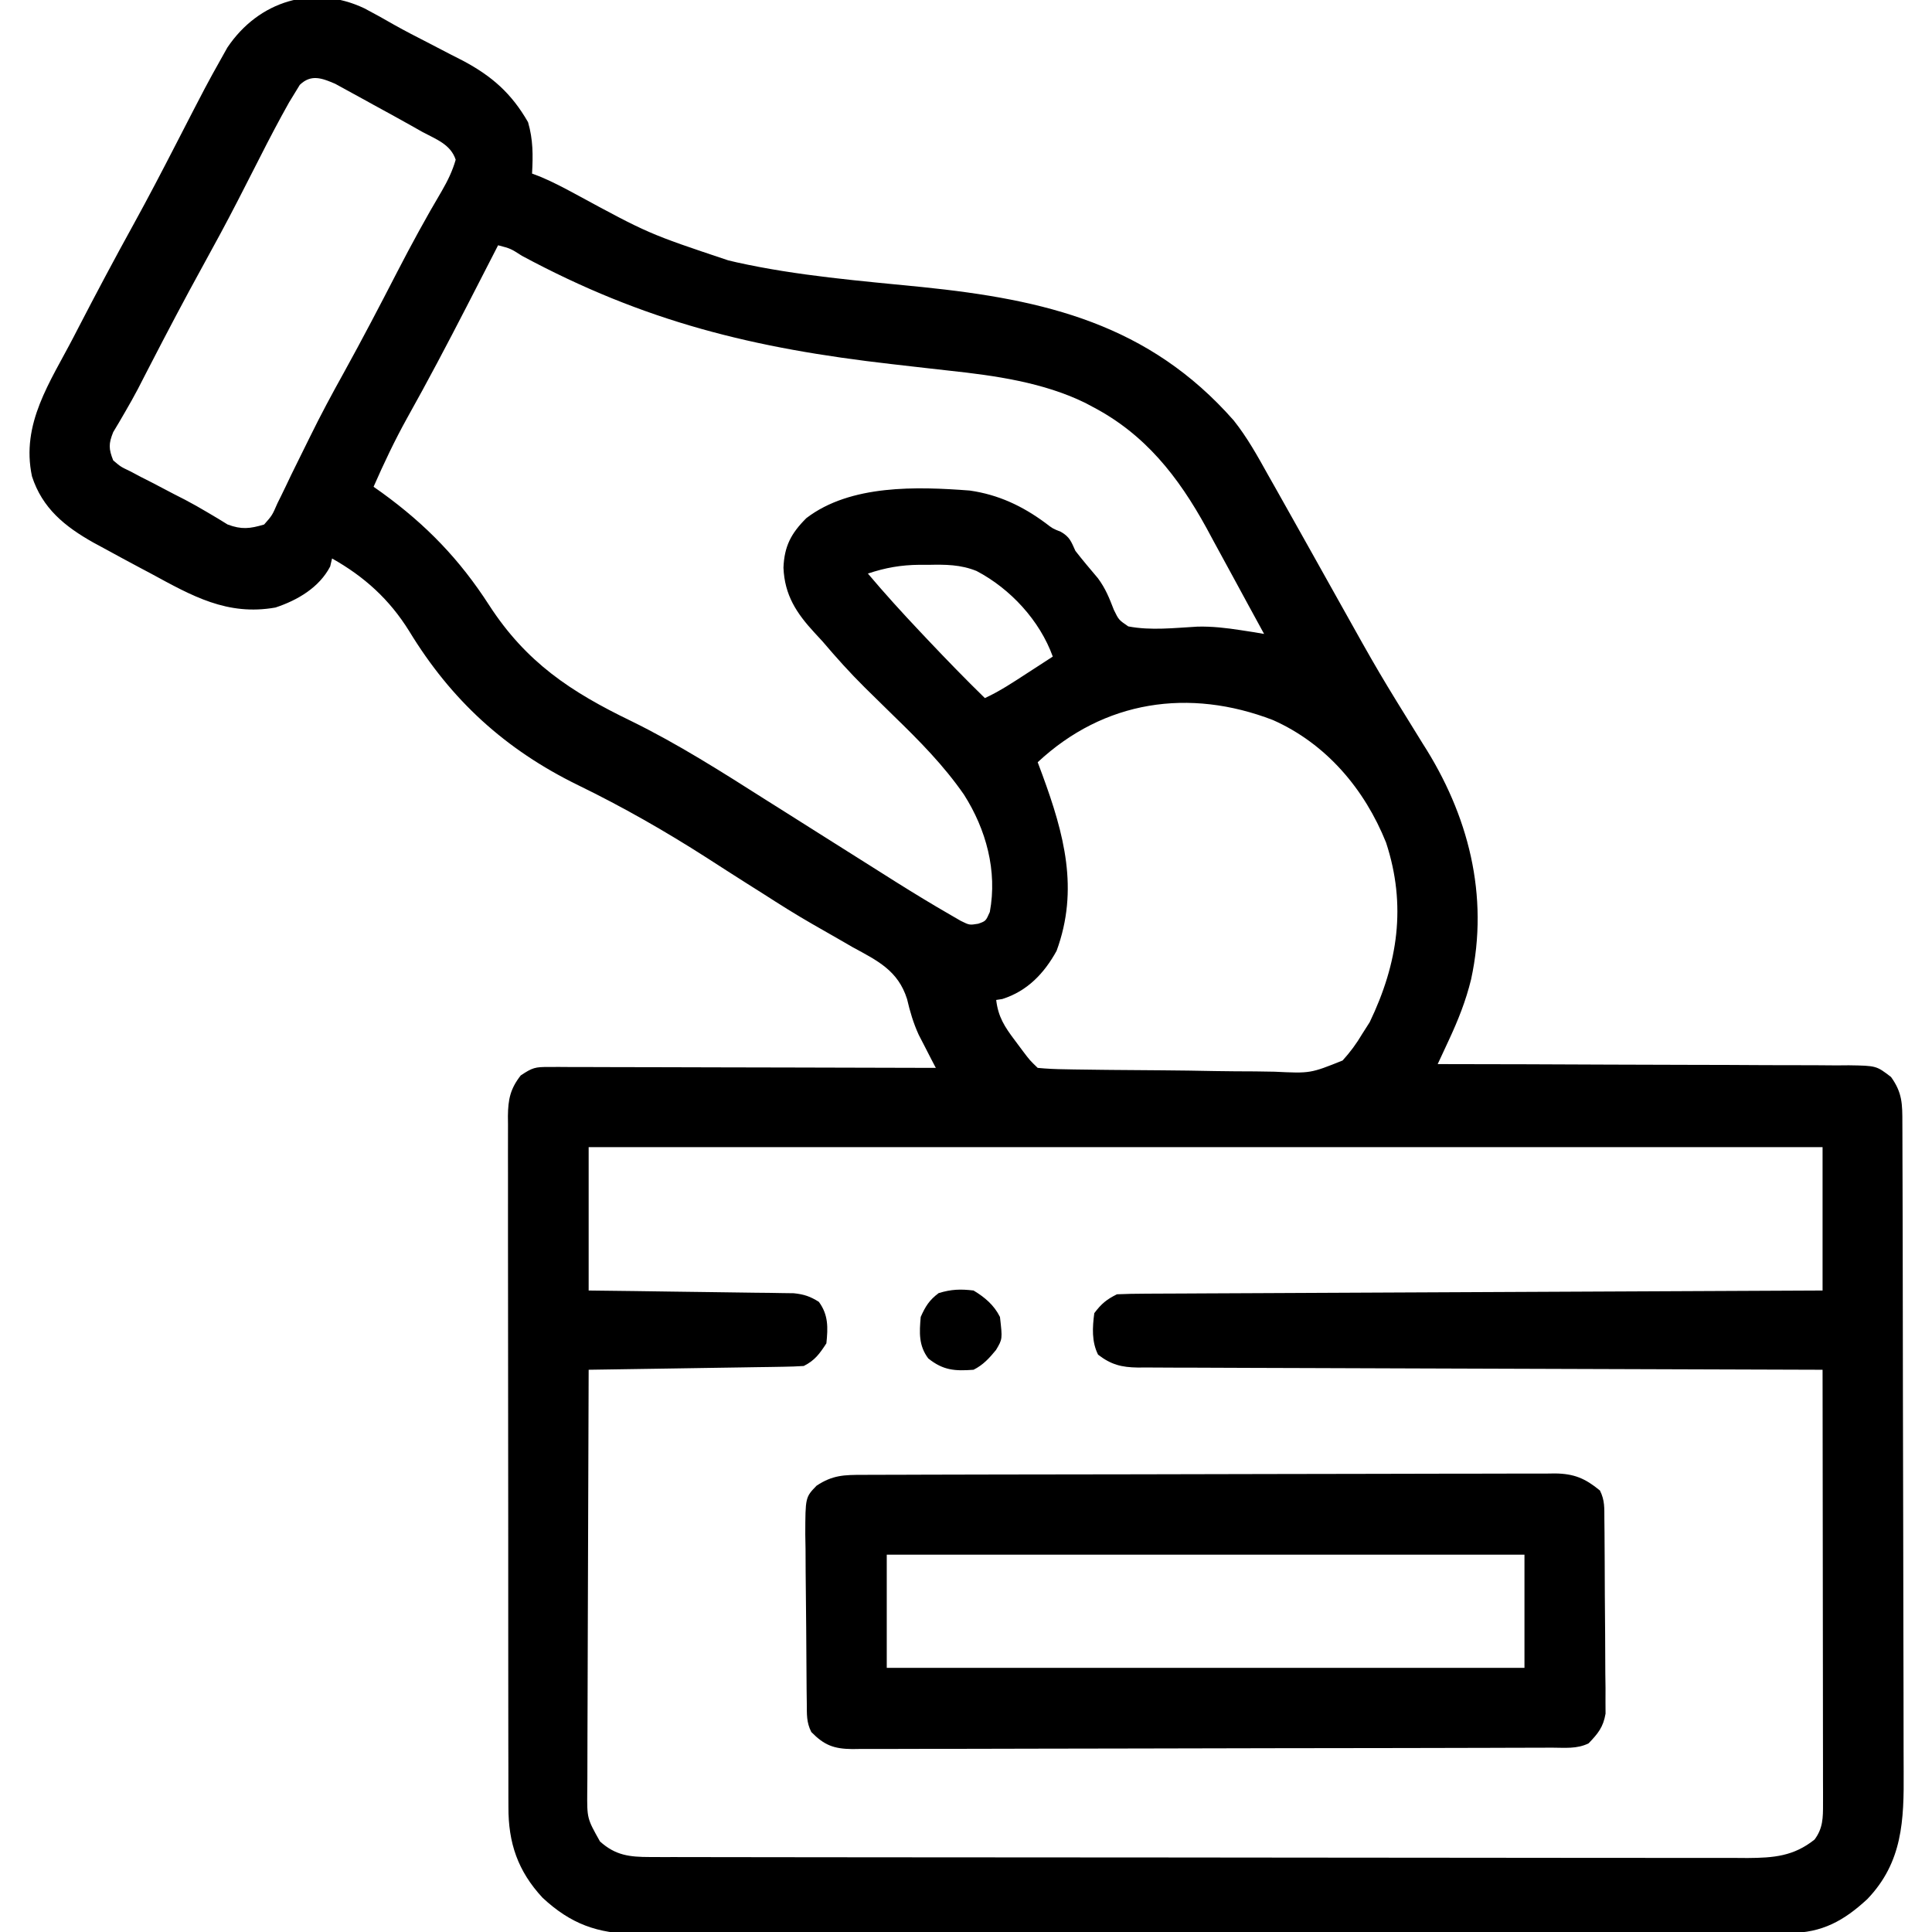 <svg xmlns="http://www.w3.org/2000/svg" width="512" height="512"><path d="M0 0 C2.707 1.415 5.364 2.907 8.011 4.431 C10.822 6.007 13.678 7.475 16.547 8.941 C18.702 10.059 20.855 11.177 23.008 12.297 C24.543 13.078 24.543 13.078 26.11 13.875 C33.842 17.989 39.012 22.557 43.383 30.172 C44.741 34.805 44.706 39.007 44.446 43.797 C45.143 44.059 45.84 44.322 46.558 44.593 C49.707 45.905 52.643 47.442 55.645 49.062 C75.307 59.731 75.307 59.731 96.446 66.797 C97.191 66.972 97.936 67.147 98.703 67.327 C114.83 70.905 131.443 72.23 147.853 73.871 C180.431 77.205 207.926 83.685 230.387 109.211 C234.001 113.75 236.755 118.737 239.571 123.797 C240.212 124.928 240.853 126.059 241.513 127.225 C243.179 130.165 244.83 133.112 246.477 136.063 C248.015 138.816 249.561 141.566 251.106 144.316 C253.437 148.473 255.763 152.632 258.086 156.793 C268.84 176.049 268.84 176.049 280.446 194.797 C292.59 213.674 298.137 235.053 293.302 257.333 C291.888 263.11 289.865 268.156 287.354 273.549 C286.811 274.719 286.267 275.889 285.707 277.095 C285.291 277.986 284.875 278.878 284.446 279.797 C285.343 279.797 285.343 279.797 286.259 279.798 C300.823 279.813 315.387 279.856 329.951 279.929 C336.995 279.963 344.038 279.989 351.081 279.992 C357.876 279.996 364.671 280.025 371.466 280.07 C374.06 280.083 376.655 280.087 379.249 280.083 C382.879 280.078 386.508 280.104 390.138 280.137 C391.752 280.124 391.752 280.124 393.399 280.111 C400.7 280.224 400.7 280.224 404.59 283.213 C407.596 287.398 407.594 290.389 407.593 295.404 C407.597 296.198 407.6 296.993 407.604 297.811 C407.615 300.488 407.619 303.165 407.623 305.841 C407.629 307.755 407.636 309.668 407.643 311.582 C407.66 316.793 407.671 322.004 407.679 327.215 C407.684 330.472 407.69 333.729 407.696 336.986 C407.715 347.178 407.73 357.37 407.738 367.563 C407.748 379.322 407.774 391.081 407.815 402.841 C407.845 411.931 407.86 421.022 407.863 430.113 C407.865 435.541 407.874 440.968 407.899 446.396 C407.923 451.509 407.927 456.622 407.917 461.734 C407.916 463.605 407.922 465.476 407.936 467.347 C408.025 480.162 407.684 491.298 398.305 501.078 C392.143 506.774 386.351 510.041 377.719 510.054 C376.595 510.06 375.47 510.067 374.312 510.073 C373.086 510.07 371.861 510.067 370.598 510.064 C369.289 510.069 367.979 510.073 366.63 510.078 C363.001 510.09 359.372 510.09 355.743 510.087 C351.827 510.087 347.911 510.098 343.994 510.108 C336.324 510.124 328.653 510.13 320.983 510.131 C314.748 510.132 308.512 510.136 302.277 510.142 C284.594 510.16 266.912 510.169 249.23 510.167 C248.277 510.167 247.324 510.167 246.342 510.167 C244.91 510.167 244.91 510.167 243.45 510.167 C227.985 510.166 212.521 510.185 197.056 510.214 C181.173 510.242 165.291 510.256 149.408 510.254 C140.493 510.254 131.577 510.259 122.662 510.281 C115.071 510.299 107.481 510.303 99.89 510.29 C96.018 510.283 92.147 510.283 88.275 510.3 C84.075 510.319 79.875 510.307 75.674 510.291 C74.455 510.301 73.237 510.312 71.981 510.322 C61.806 510.24 54.698 507.665 47.235 500.722 C40.686 493.673 38.137 486.208 38.185 476.63 C38.179 475.421 38.179 475.421 38.174 474.187 C38.163 471.495 38.167 468.803 38.171 466.111 C38.167 464.177 38.162 462.244 38.156 460.31 C38.142 455.064 38.142 449.819 38.144 444.573 C38.145 440.194 38.14 435.815 38.136 431.436 C38.125 421.108 38.124 410.779 38.13 400.451 C38.136 389.792 38.124 379.134 38.103 368.475 C38.085 359.324 38.079 350.173 38.082 341.023 C38.084 335.557 38.081 330.091 38.067 324.625 C38.055 319.488 38.057 314.351 38.07 309.213 C38.072 307.327 38.07 305.441 38.061 303.555 C38.051 300.982 38.059 298.409 38.072 295.836 C38.061 294.715 38.061 294.715 38.049 293.57 C38.095 289.137 38.693 286.307 41.446 282.797 C44.59 280.7 45.291 280.548 48.869 280.556 C50.225 280.552 50.225 280.552 51.609 280.548 C52.599 280.555 53.589 280.562 54.609 280.57 C56.175 280.569 56.175 280.569 57.772 280.569 C61.23 280.57 64.687 280.586 68.145 280.601 C70.54 280.605 72.934 280.608 75.329 280.61 C81.637 280.618 87.945 280.637 94.253 280.659 C100.688 280.68 107.122 280.689 113.557 280.699 C126.187 280.72 138.816 280.754 151.446 280.797 C151.031 280.003 150.617 279.209 150.19 278.391 C149.648 277.334 149.106 276.277 148.547 275.187 C148.009 274.146 147.471 273.105 146.917 272.032 C145.483 268.879 144.606 265.912 143.825 262.547 C141.43 255.006 136.05 252.422 129.383 248.797 C128.198 248.116 127.014 247.432 125.833 246.744 C123.473 245.373 121.104 244.018 118.728 242.676 C114.337 240.161 110.076 237.47 105.821 234.734 C104.302 233.774 102.782 232.814 101.262 231.855 C97.758 229.637 94.27 227.393 90.786 225.144 C79.676 218.027 68.495 211.643 56.632 205.867 C37.347 196.436 23.025 183.36 11.883 165.047 C6.661 156.637 0.028 150.634 -8.554 145.797 C-8.719 146.498 -8.884 147.199 -9.054 147.922 C-11.963 153.496 -17.685 156.855 -23.554 158.797 C-36.333 161.065 -45.669 155.711 -56.554 149.797 C-57.544 149.272 -58.534 148.748 -59.553 148.207 C-62.67 146.551 -65.771 144.868 -68.867 143.172 C-69.839 142.646 -70.812 142.121 -71.814 141.579 C-79.359 137.331 -85.343 132.506 -88.082 124.027 C-91.046 110.04 -83.262 99.08 -77.054 87.109 C-76.523 86.082 -76.523 86.082 -75.981 85.033 C-71.107 75.609 -66.13 66.251 -61.002 56.962 C-57.296 50.224 -53.741 43.413 -50.221 36.576 C-41.75 20.127 -41.75 20.127 -37.992 13.422 C-37.434 12.424 -36.875 11.426 -36.3 10.398 C-28.016 -1.944 -13.528 -6.396 0 0 Z M-17.104 20.284 C-17.539 20.996 -17.974 21.708 -18.421 22.441 C-19.179 23.68 -19.179 23.68 -19.952 24.944 C-22.664 29.773 -25.23 34.668 -27.731 39.61 C-29.368 42.844 -31.023 46.068 -32.679 49.293 C-33.01 49.937 -33.341 50.582 -33.681 51.246 C-36.588 56.897 -39.61 62.482 -42.679 68.047 C-47.602 76.979 -52.342 85.997 -57.016 95.061 C-57.521 96.04 -58.026 97.019 -58.546 98.027 C-59.281 99.459 -59.281 99.459 -60.03 100.919 C-61.081 102.903 -62.175 104.863 -63.305 106.803 C-63.864 107.766 -64.423 108.73 -65 109.722 C-65.513 110.579 -66.026 111.435 -66.555 112.317 C-67.786 115.371 -67.771 116.745 -66.554 119.797 C-64.592 121.48 -64.592 121.48 -62.031 122.699 C-61.091 123.197 -60.151 123.695 -59.183 124.209 C-58.192 124.712 -57.201 125.215 -56.179 125.734 C-54.255 126.743 -52.33 127.752 -50.406 128.761 C-48.958 129.5 -48.958 129.5 -47.481 130.253 C-45.499 131.299 -43.544 132.399 -41.62 133.547 C-40.678 134.105 -39.736 134.663 -38.765 135.238 C-37.93 135.752 -37.095 136.266 -36.235 136.795 C-32.536 138.177 -30.321 137.921 -26.554 136.797 C-24.42 134.376 -24.42 134.376 -23.011 131.129 C-22.721 130.546 -22.431 129.964 -22.131 129.364 C-21.186 127.456 -20.277 125.534 -19.367 123.609 C-18.712 122.275 -18.054 120.943 -17.393 119.612 C-16.391 117.595 -15.391 115.577 -14.401 113.554 C-11.579 107.789 -8.549 102.156 -5.429 96.547 C-0.566 87.733 4.097 78.826 8.703 69.875 C12.464 62.594 16.373 55.415 20.552 48.364 C22.097 45.68 23.357 43.107 24.208 40.125 C22.877 36.058 19.017 34.71 15.446 32.797 C14.45 32.234 13.455 31.671 12.429 31.091 C9.055 29.191 5.66 27.334 2.258 25.484 C1.384 24.999 1.384 24.999 0.492 24.503 C-1.22 23.553 -2.94 22.618 -4.66 21.683 C-5.672 21.129 -6.684 20.574 -7.727 20.002 C-11.274 18.489 -14.098 17.399 -17.104 20.284 Z M35.446 62.797 C34.813 64.032 34.813 64.032 34.167 65.293 C32.18 69.171 30.189 73.047 28.196 76.922 C27.835 77.624 27.474 78.326 27.101 79.049 C21.992 88.973 16.793 98.837 11.341 108.578 C8.045 114.514 5.177 120.582 2.446 126.797 C3.184 127.319 3.923 127.841 4.684 128.379 C16.391 136.873 25.242 146.029 33.055 158.148 C42.908 173.355 54.714 181.144 70.681 188.863 C83.138 194.964 94.749 202.369 106.446 209.797 C108.118 210.851 109.792 211.904 111.465 212.957 C114.506 214.872 117.544 216.791 120.579 218.715 C126.361 222.378 132.15 226.03 137.946 229.672 C138.925 230.29 139.904 230.909 140.913 231.547 C145.698 234.549 150.518 237.488 155.415 240.304 C156.721 241.061 156.721 241.061 158.053 241.832 C160.364 242.975 160.364 242.975 162.678 242.597 C164.69 241.895 164.69 241.895 165.758 239.484 C167.784 228.618 164.787 217.607 158.902 208.374 C153.512 200.605 147.135 194.164 140.383 187.609 C138.284 185.557 136.19 183.501 134.098 181.441 C133.6 180.951 133.101 180.461 132.588 179.956 C128.661 176.071 125.018 172.005 121.446 167.797 C120.75 167.043 120.054 166.288 119.336 165.511 C114.515 160.289 111.376 155.533 111.071 148.234 C111.303 142.532 113.088 139.154 117.133 135.109 C128.835 126.139 146.518 126.74 160.446 127.797 C168.029 128.882 174.422 131.894 180.543 136.429 C182.402 137.865 182.402 137.865 184.567 138.726 C186.956 140.088 187.319 141.32 188.446 143.797 C190.373 146.271 192.392 148.653 194.418 151.047 C196.448 153.8 197.406 156.256 198.633 159.422 C199.926 162.073 199.926 162.073 202.446 163.797 C208.452 164.951 214.708 164.195 220.771 163.863 C224.669 163.766 228.412 164.202 232.258 164.797 C234.062 165.075 234.062 165.075 235.903 165.359 C236.742 165.504 237.581 165.648 238.446 165.797 C238.098 165.16 237.751 164.523 237.393 163.867 C236.902 162.969 236.412 162.07 235.907 161.144 C235.357 160.138 234.808 159.131 234.242 158.094 C233.049 155.904 231.859 153.712 230.673 151.519 C228.815 148.085 226.944 144.659 225.071 141.234 C224.449 140.08 223.828 138.925 223.188 137.736 C215.679 124.061 206.868 112.822 192.883 105.547 C192.29 105.229 191.696 104.912 191.084 104.585 C179.965 99.126 167.083 97.322 154.907 96.014 C152.805 95.788 150.705 95.548 148.605 95.304 C145.675 94.965 142.743 94.629 139.812 94.297 C103.081 90.111 74.269 83.065 41.764 65.59 C38.758 63.662 38.758 63.662 35.446 62.797 Z M133.446 149.797 C137.899 155.074 142.516 160.154 147.258 165.172 C147.96 165.915 148.661 166.659 149.383 167.425 C154.316 172.641 159.305 177.785 164.446 182.797 C168.433 180.964 172.027 178.558 175.696 176.172 C176.345 175.751 176.995 175.331 177.665 174.898 C179.259 173.866 180.853 172.832 182.446 171.797 C178.99 162.233 171.226 153.835 162.258 149.121 C158.007 147.394 153.981 147.389 149.446 147.484 C148.678 147.481 147.909 147.478 147.118 147.474 C142.207 147.52 138.104 148.242 133.446 149.797 Z M178.446 199.797 C178.856 200.896 179.266 201.996 179.688 203.129 C185.429 218.772 189.438 233.502 183.446 249.797 C180.159 255.749 175.709 260.45 169.071 262.547 C168.535 262.629 167.998 262.712 167.446 262.797 C167.978 267.289 169.681 269.902 172.383 273.484 C173.094 274.437 173.804 275.389 174.536 276.371 C176.374 278.803 176.374 278.803 178.446 280.797 C180.901 281.031 183.247 281.142 185.706 281.167 C186.454 281.181 187.202 281.196 187.973 281.211 C190.456 281.256 192.939 281.284 195.422 281.308 C196.695 281.322 196.695 281.322 197.994 281.337 C202.49 281.384 206.986 281.418 211.482 281.442 C216.117 281.47 220.749 281.549 225.383 281.639 C228.953 281.699 232.523 281.719 236.094 281.728 C237.802 281.74 239.509 281.767 241.216 281.809 C250.705 282.267 250.705 282.267 259.253 278.838 C261.296 276.583 262.904 274.413 264.446 271.797 C265.102 270.768 265.758 269.739 266.434 268.679 C273.906 253.119 276.235 237.722 270.762 221.074 C265.072 206.908 254.92 194.893 240.79 188.617 C218.63 180.089 196.044 183.372 178.446 199.797 Z M59.446 301.797 C59.446 314.337 59.446 326.877 59.446 339.797 C65.548 339.87 65.548 339.87 71.774 339.945 C75.021 339.99 78.267 340.036 81.514 340.084 C84.94 340.134 88.365 340.18 91.791 340.219 C95.723 340.262 99.655 340.322 103.586 340.383 C105.426 340.4 105.426 340.4 107.302 340.418 C108.443 340.437 109.584 340.457 110.759 340.478 C112.265 340.498 112.265 340.498 113.801 340.518 C116.513 340.804 118.152 341.351 120.446 342.797 C122.992 346.233 122.883 349.648 122.446 353.797 C120.65 356.55 119.393 358.323 116.446 359.797 C114.629 359.916 112.807 359.974 110.986 360.002 C109.845 360.022 108.704 360.042 107.529 360.062 C106.292 360.079 105.056 360.096 103.782 360.113 C101.888 360.144 101.888 360.144 99.956 360.176 C96.599 360.23 93.242 360.281 89.885 360.329 C86.46 360.379 83.035 360.435 79.61 360.49 C72.889 360.597 66.167 360.699 59.446 360.797 C59.376 376.356 59.323 391.916 59.29 407.476 C59.275 414.701 59.254 421.925 59.219 429.15 C59.19 435.447 59.17 441.745 59.164 448.042 C59.16 451.376 59.149 454.71 59.129 458.044 C59.107 461.768 59.104 465.49 59.105 469.213 C59.094 470.317 59.084 471.422 59.073 472.559 C59.016 479.697 59.016 479.697 62.446 485.797 C66.557 489.51 70.277 489.921 75.682 489.928 C76.748 489.932 77.814 489.936 78.912 489.94 C80.083 489.939 81.253 489.938 82.459 489.937 C84.325 489.942 84.325 489.942 86.228 489.946 C89.683 489.953 93.138 489.956 96.593 489.957 C100.318 489.959 104.044 489.966 107.769 489.973 C115.916 489.986 124.063 489.992 132.209 489.997 C137.296 490 142.382 490.004 147.468 490.008 C161.55 490.021 175.631 490.031 189.713 490.034 C190.614 490.034 191.515 490.035 192.444 490.035 C193.347 490.035 194.251 490.035 195.181 490.036 C197.012 490.036 198.842 490.036 200.673 490.037 C201.581 490.037 202.489 490.037 203.425 490.038 C218.141 490.041 232.857 490.059 247.573 490.082 C262.68 490.106 277.787 490.118 292.895 490.12 C301.378 490.12 309.86 490.126 318.343 490.144 C325.566 490.16 332.788 490.165 340.011 490.157 C343.696 490.153 347.381 490.154 351.066 490.168 C355.061 490.183 359.056 490.175 363.052 490.164 C364.216 490.172 365.379 490.18 366.578 490.189 C373.458 490.146 378.776 489.732 384.321 485.297 C386.562 482.308 386.57 479.464 386.566 475.88 C386.567 474.866 386.569 473.853 386.57 472.808 C386.567 471.697 386.563 470.585 386.559 469.44 C386.56 467.684 386.56 467.684 386.56 465.892 C386.559 462.682 386.554 459.471 386.547 456.261 C386.541 452.906 386.54 449.55 386.539 446.195 C386.536 439.842 386.528 433.488 386.518 427.135 C386.507 419.901 386.501 412.668 386.496 405.435 C386.486 390.555 386.468 375.676 386.446 360.797 C385.007 360.793 385.007 360.793 383.539 360.789 C360.213 360.731 336.886 360.655 313.56 360.561 C302.279 360.516 290.999 360.477 279.718 360.45 C269.887 360.427 260.056 360.394 250.225 360.348 C245.019 360.324 239.813 360.305 234.606 360.299 C229.707 360.293 224.808 360.273 219.908 360.242 C218.109 360.234 216.31 360.23 214.511 360.232 C212.056 360.233 209.601 360.217 207.146 360.195 C206.433 360.2 205.72 360.205 204.986 360.21 C200.65 360.148 197.898 359.451 194.446 356.797 C192.722 353.349 192.943 349.566 193.446 345.797 C195.322 343.295 196.685 342.177 199.446 340.797 C201.901 340.689 204.329 340.642 206.786 340.638 C207.551 340.633 208.316 340.629 209.105 340.623 C211.683 340.608 214.261 340.6 216.839 340.591 C218.682 340.582 220.524 340.572 222.367 340.561 C227.381 340.534 232.395 340.513 237.409 340.493 C242.645 340.471 247.881 340.444 253.117 340.417 C263.036 340.367 272.956 340.322 282.876 340.279 C294.168 340.23 305.459 340.175 316.75 340.12 C339.982 340.006 363.214 339.9 386.446 339.797 C386.446 327.257 386.446 314.717 386.446 301.797 C278.536 301.797 170.626 301.797 59.446 301.797 Z " fill="#000000" transform="translate(96.554,2.203)"></path><path d="M0 0 C0.802 -0.004 1.604 -0.007 2.43 -0.011 C5.132 -0.022 7.835 -0.026 10.537 -0.03 C12.468 -0.036 14.4 -0.043 16.331 -0.05 C21.589 -0.067 26.848 -0.078 32.106 -0.086 C35.39 -0.091 38.673 -0.097 41.957 -0.103 C52.226 -0.123 62.494 -0.137 72.763 -0.145 C84.625 -0.155 96.488 -0.181 108.35 -0.222 C117.513 -0.252 126.676 -0.267 135.838 -0.27 C141.314 -0.272 146.789 -0.281 152.264 -0.306 C157.415 -0.33 162.566 -0.334 167.718 -0.324 C169.608 -0.323 171.499 -0.329 173.39 -0.343 C175.972 -0.361 178.552 -0.354 181.134 -0.341 C182.256 -0.357 182.256 -0.357 183.4 -0.374 C188.492 -0.311 191.403 0.93 195.321 4.147 C196.647 6.799 196.47 8.833 196.498 11.803 C196.517 13.58 196.517 13.58 196.537 15.393 C196.544 16.68 196.552 17.966 196.559 19.292 C196.567 20.609 196.575 21.926 196.584 23.283 C196.599 26.075 196.609 28.866 196.616 31.658 C196.627 35.229 196.662 38.8 196.701 42.371 C196.734 45.782 196.738 49.193 196.747 52.604 C196.764 53.885 196.782 55.165 196.8 56.484 C196.795 58.276 196.795 58.276 196.791 60.103 C196.797 61.152 196.803 62.201 196.809 63.282 C196.197 66.876 194.819 68.543 192.321 71.147 C189.226 72.695 185.957 72.295 182.559 72.294 C181.749 72.298 180.938 72.302 180.102 72.305 C177.37 72.317 174.638 72.32 171.906 72.324 C169.953 72.33 168 72.337 166.047 72.344 C160.731 72.362 155.415 72.372 150.099 72.38 C146.78 72.385 143.461 72.392 140.142 72.398 C129.764 72.417 119.385 72.431 109.007 72.439 C97.015 72.449 85.023 72.476 73.031 72.516 C63.77 72.546 54.509 72.561 45.248 72.564 C39.713 72.567 34.178 72.576 28.642 72.601 C23.436 72.624 18.23 72.628 13.024 72.618 C11.112 72.617 9.2 72.624 7.288 72.637 C4.679 72.655 2.072 72.648 -0.536 72.635 C-1.295 72.646 -2.053 72.657 -2.834 72.668 C-7.729 72.608 -10.249 71.645 -13.679 68.147 C-15.004 65.497 -14.835 63.459 -14.872 60.492 C-14.888 59.307 -14.904 58.122 -14.921 56.901 C-14.965 51.479 -15.007 46.058 -15.029 40.636 C-15.042 37.774 -15.07 34.912 -15.111 32.049 C-15.17 27.929 -15.188 23.81 -15.202 19.69 C-15.236 17.77 -15.236 17.77 -15.271 15.81 C-15.248 5.934 -15.248 5.934 -12.271 2.863 C-8.025 0.052 -4.98 -0.001 0 0 Z M6.321 21.147 C6.321 31.047 6.321 40.947 6.321 51.147 C62.091 51.147 117.861 51.147 175.321 51.147 C175.321 41.247 175.321 31.347 175.321 21.147 C119.551 21.147 63.781 21.147 6.321 21.147 Z " fill="#000000" transform="translate(228.679,390.853)"></path><path d="M0 0 C2.972 1.785 5.426 3.852 7 7 C7.677 12.864 7.677 12.864 5.953 15.758 C4.164 17.936 2.541 19.73 0 21 C-4.971 21.375 -8.052 21.159 -12 18 C-14.566 14.578 -14.364 11.154 -14 7 C-12.745 4.177 -11.716 2.537 -9.25 0.688 C-5.926 -0.328 -3.463 -0.418 0 0 Z " fill="#000000" transform="translate(258,342)"></path></svg>